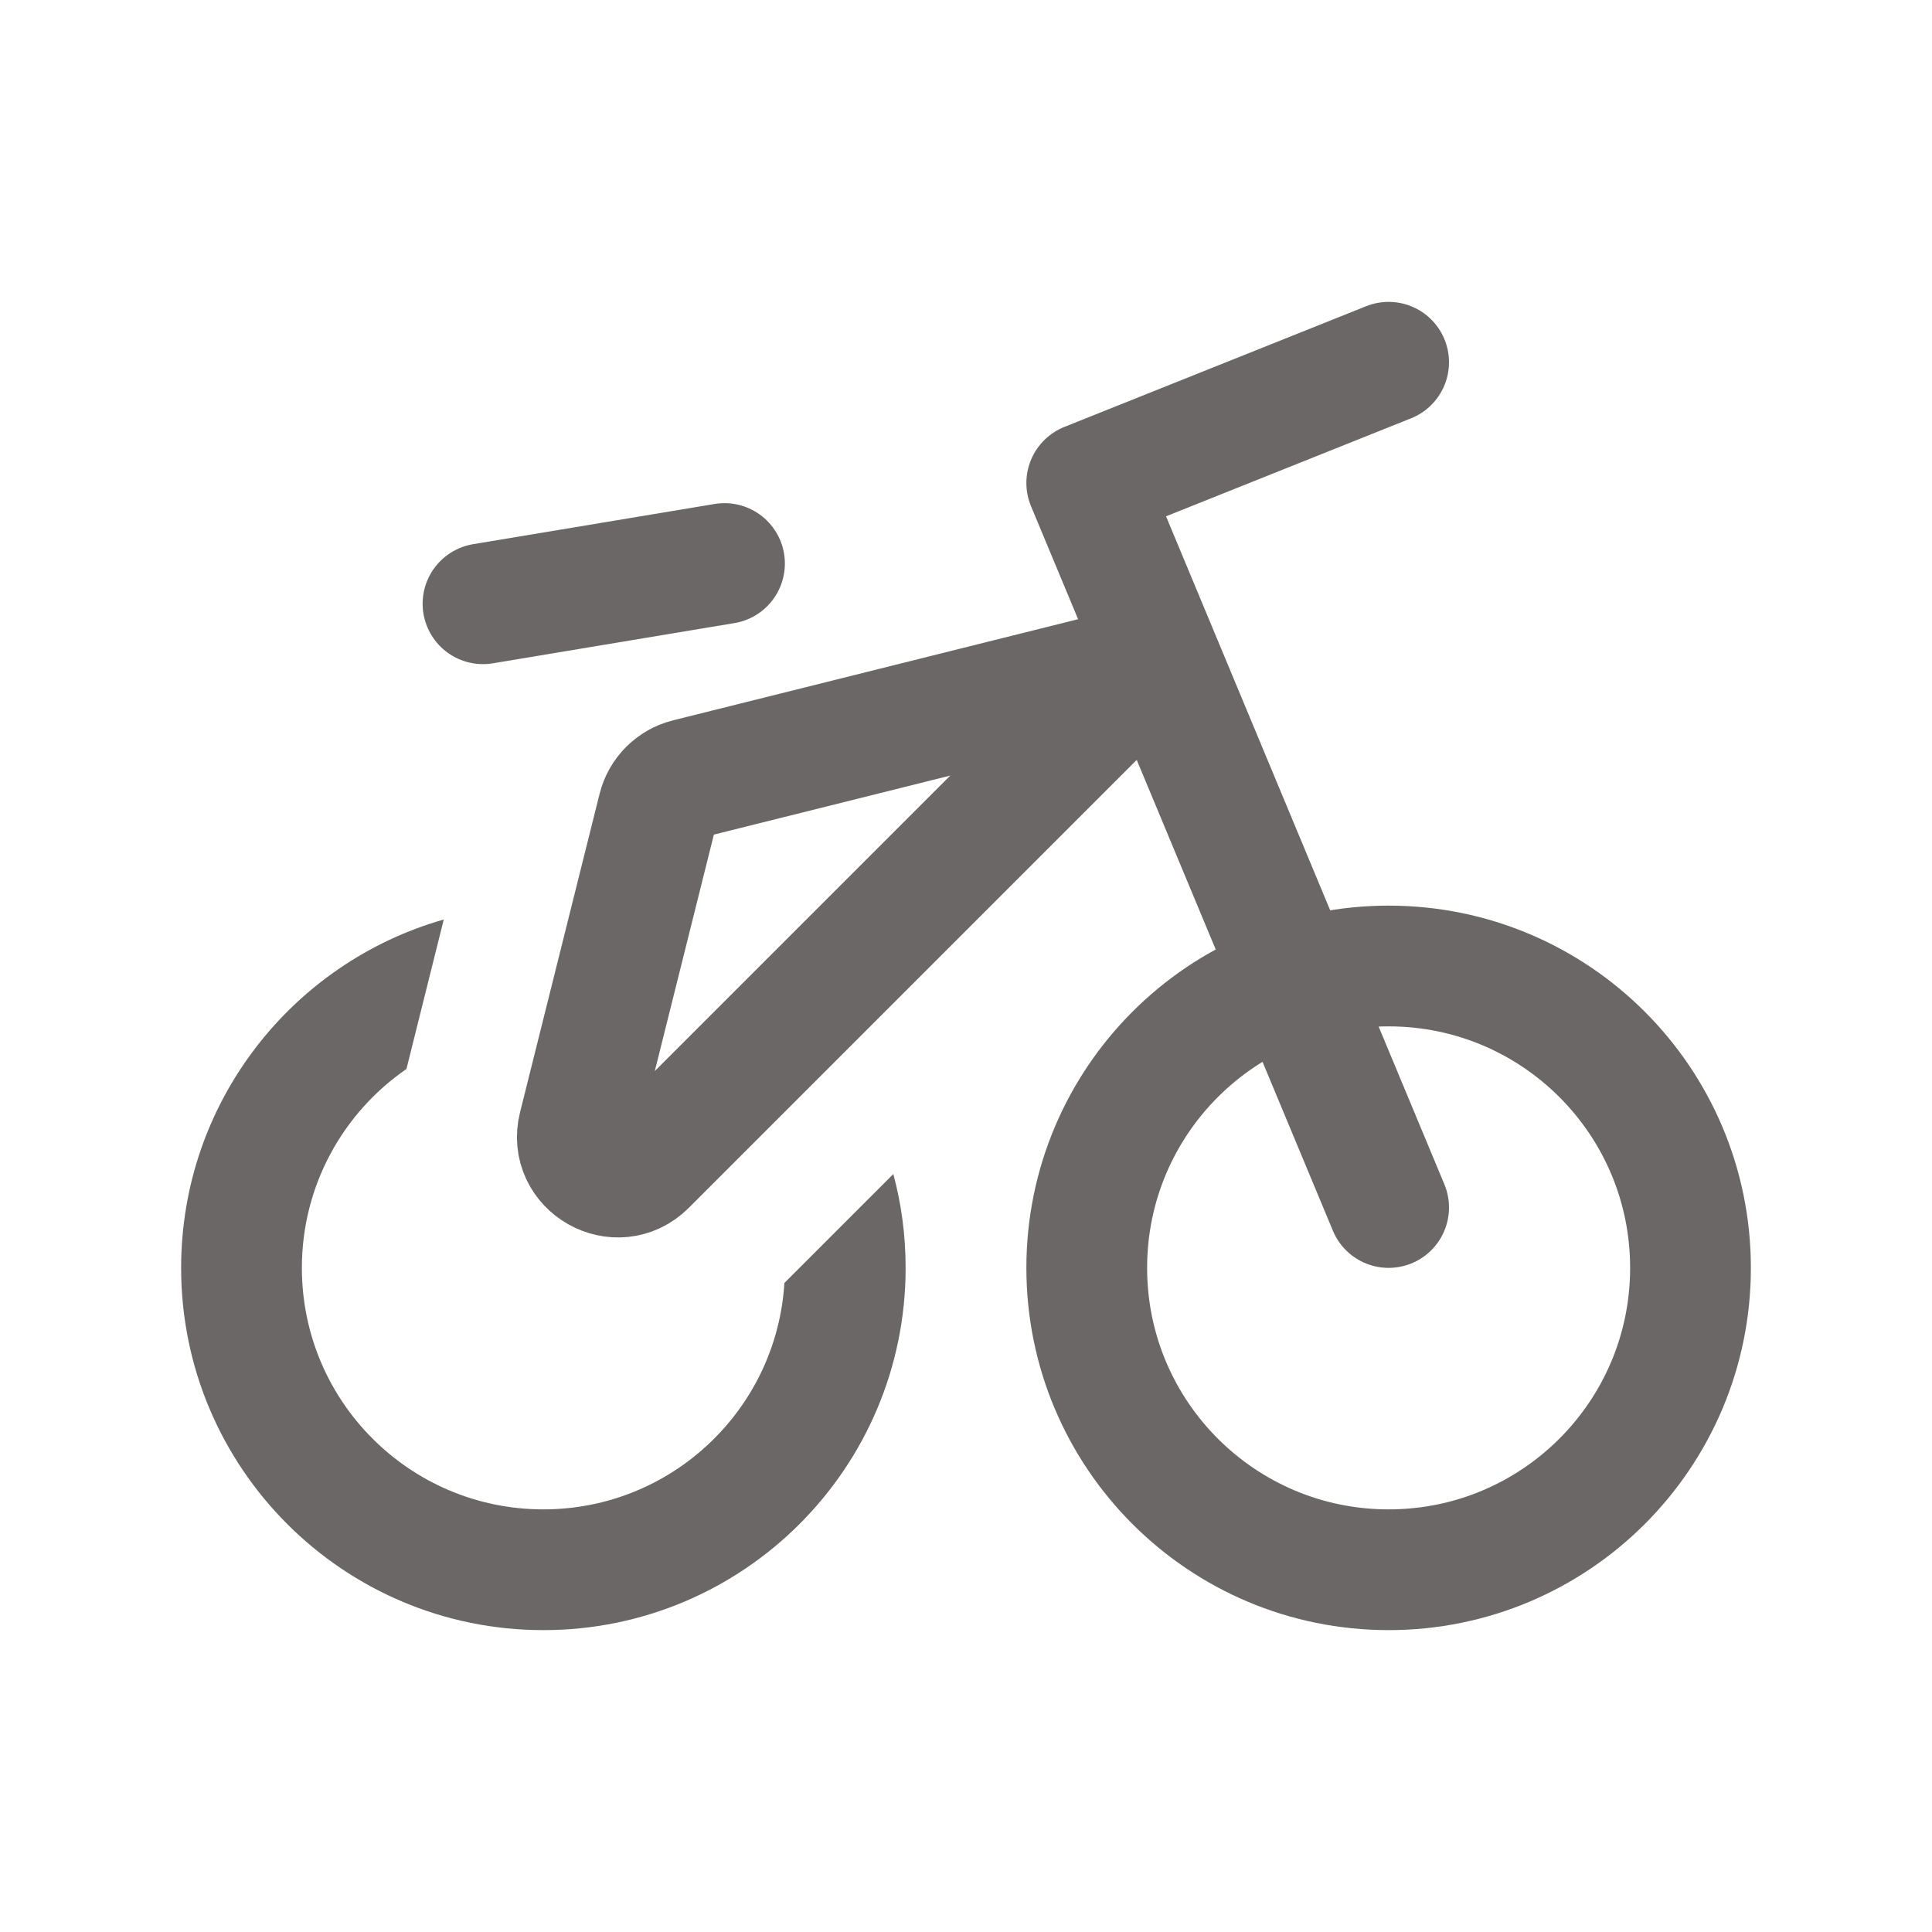 <svg width="16" height="16" viewBox="0 0 16 16" fill="none" xmlns="http://www.w3.org/2000/svg">
<g opacity="0.8">
<path d="M11.5 13C12.881 13 14 11.881 14 10.5C14 9.119 12.881 8 11.5 8C10.119 8 9 9.119 9 10.5C9 11.881 10.119 13 11.5 13Z" stroke="#464141" stroke-miterlimit="10" stroke-linecap="round" stroke-linejoin="round"/>
<path fill-rule="evenodd" clip-rule="evenodd" d="M6.621 8.379C6.621 8.379 6.621 8.379 6.621 8.379L6.562 8.438L6.146 8.854L5.914 9.086C5.914 9.086 5.914 9.086 5.914 9.086L6.621 8.379ZM2.5 10.5C2.5 9.817 2.843 9.213 3.366 8.853L3.675 7.615C2.419 7.973 1.5 9.129 1.5 10.5C1.5 12.157 2.843 13.5 4.5 13.5C6.157 13.5 7.5 12.157 7.5 10.5C7.5 10.231 7.465 9.971 7.398 9.723L6.496 10.625C6.432 11.671 5.563 12.5 4.5 12.5C3.395 12.5 2.5 11.605 2.5 10.5Z" fill="#464141"/>
<path d="M5.451 6.694L4.792 9.332C4.71 9.66 5.112 9.888 5.351 9.649L9.245 5.755C9.316 5.684 9.248 5.563 9.15 5.588L5.694 6.451C5.575 6.481 5.481 6.575 5.451 6.694Z" stroke="#464141" stroke-linecap="round"/>
<path d="M11.5 10L9 4L11.5 3" stroke="#464141" stroke-miterlimit="10" stroke-linecap="round" stroke-linejoin="round"/>
<path d="M4 5L6 4.667" stroke="#464141" stroke-linecap="round"/>
</g>
</svg>
